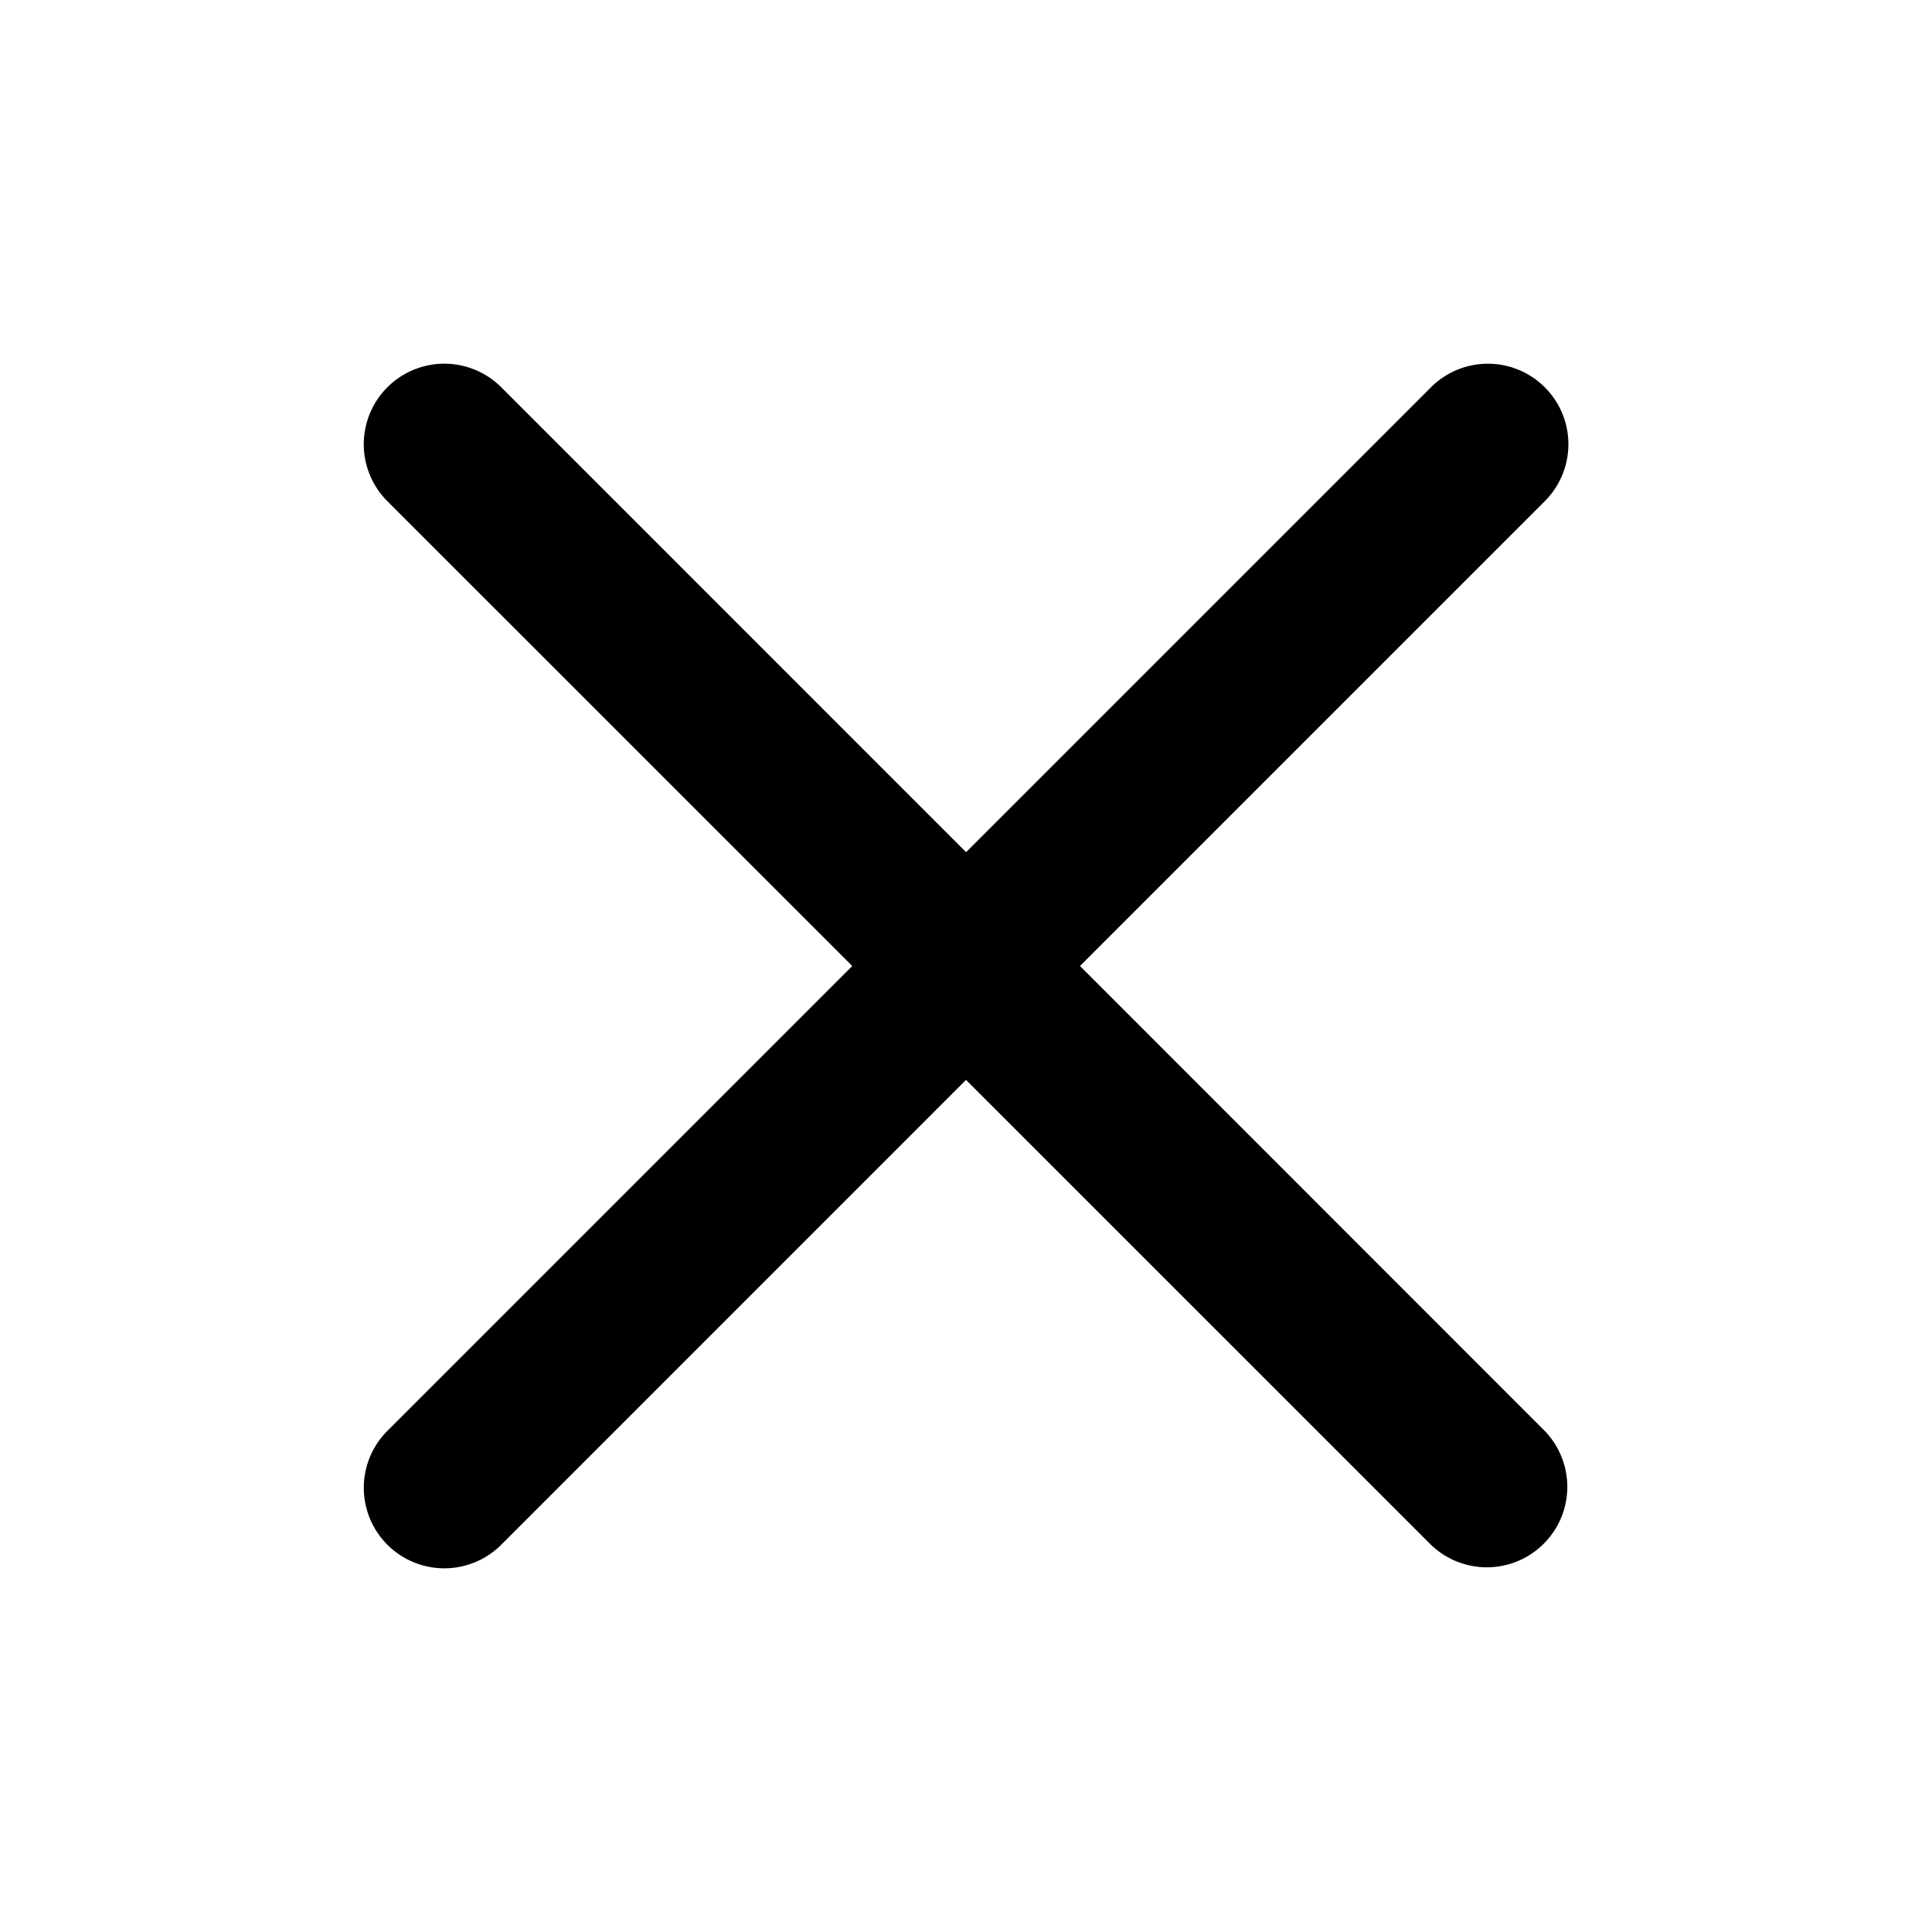 <svg width="24" height="24" fill="none" xmlns="http://www.w3.org/2000/svg"><path d="M6.227 4.811a1 1 0 10-1.415 1.415L10.587 12l-5.775 5.775a1 1 0 101.415 1.414L12 13.415l5.775 5.774a1 1 0 001.414-1.414L13.416 12l5.774-5.774a1 1 0 00-1.414-1.415l-5.775 5.775-5.774-5.775z" fill="#000"/></svg>
